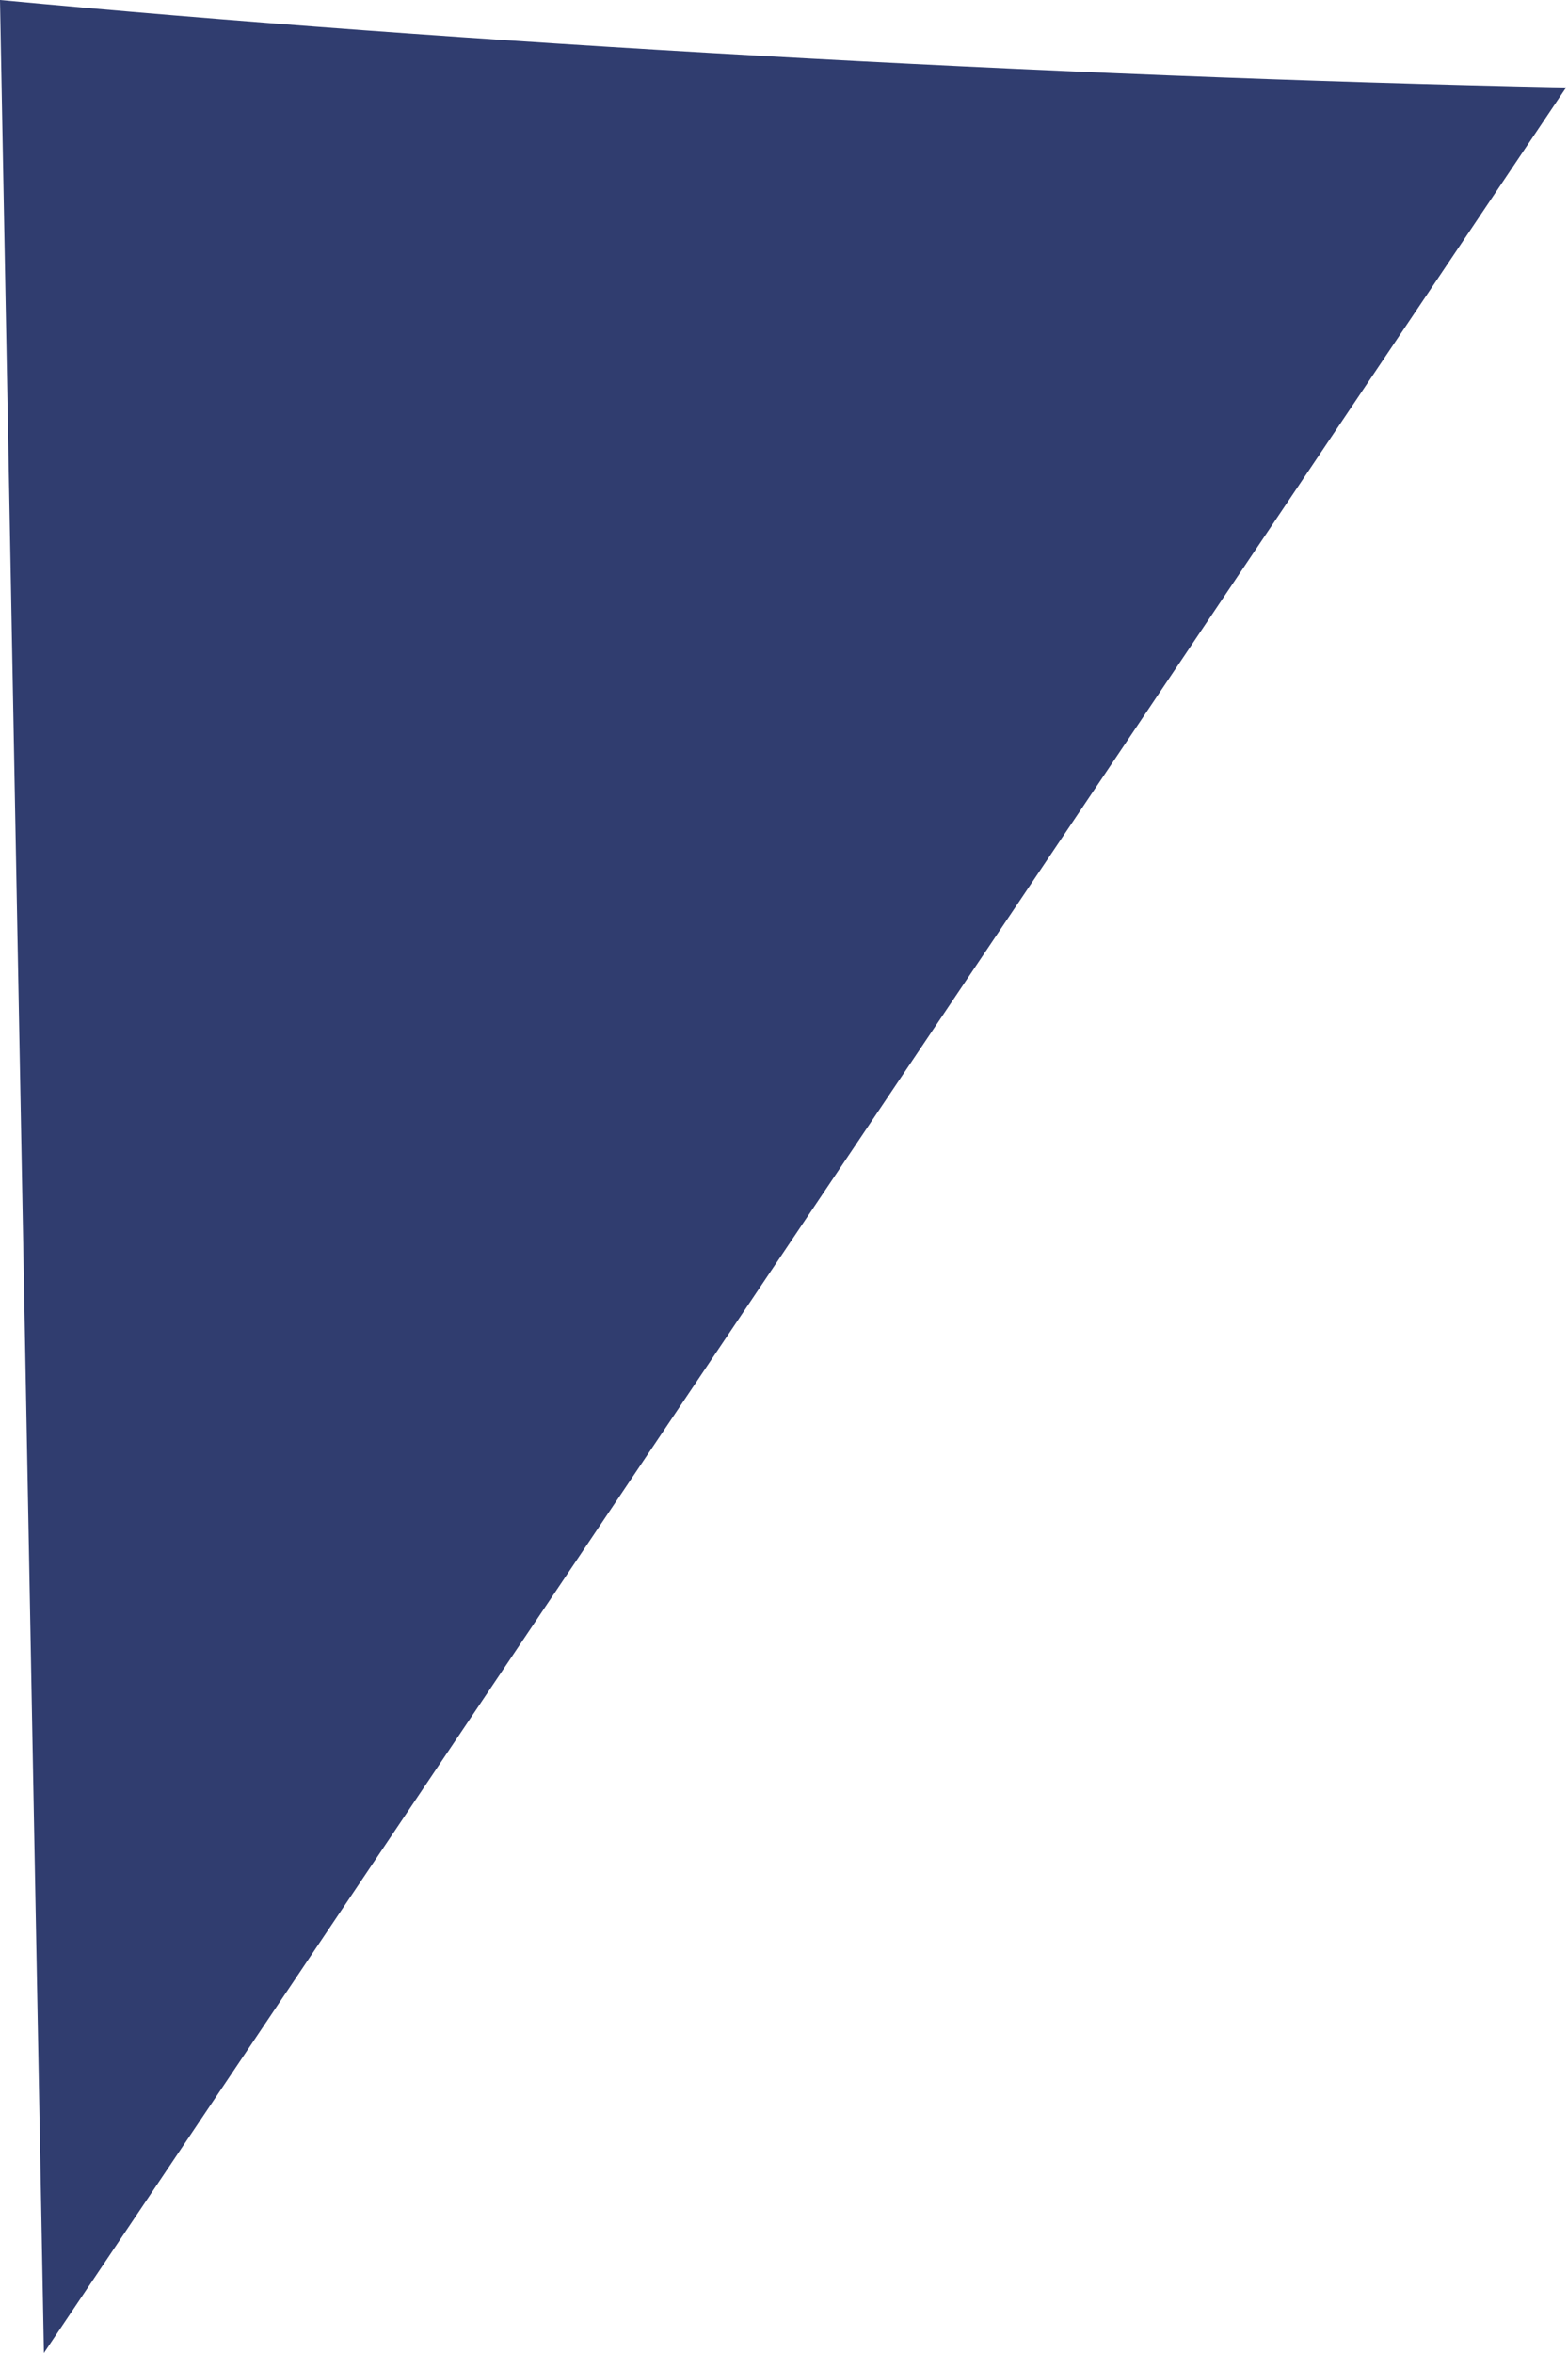 <?xml version="1.0" encoding="UTF-8"?> <svg xmlns="http://www.w3.org/2000/svg" width="36" height="54" viewBox="0 0 36 54" fill="none"> <path d="M35.957 2.009L1.008 54L-0 0C10.457 0.986 24.099 1.761 35.957 2.009Z" fill="#303D6F"></path> </svg> 